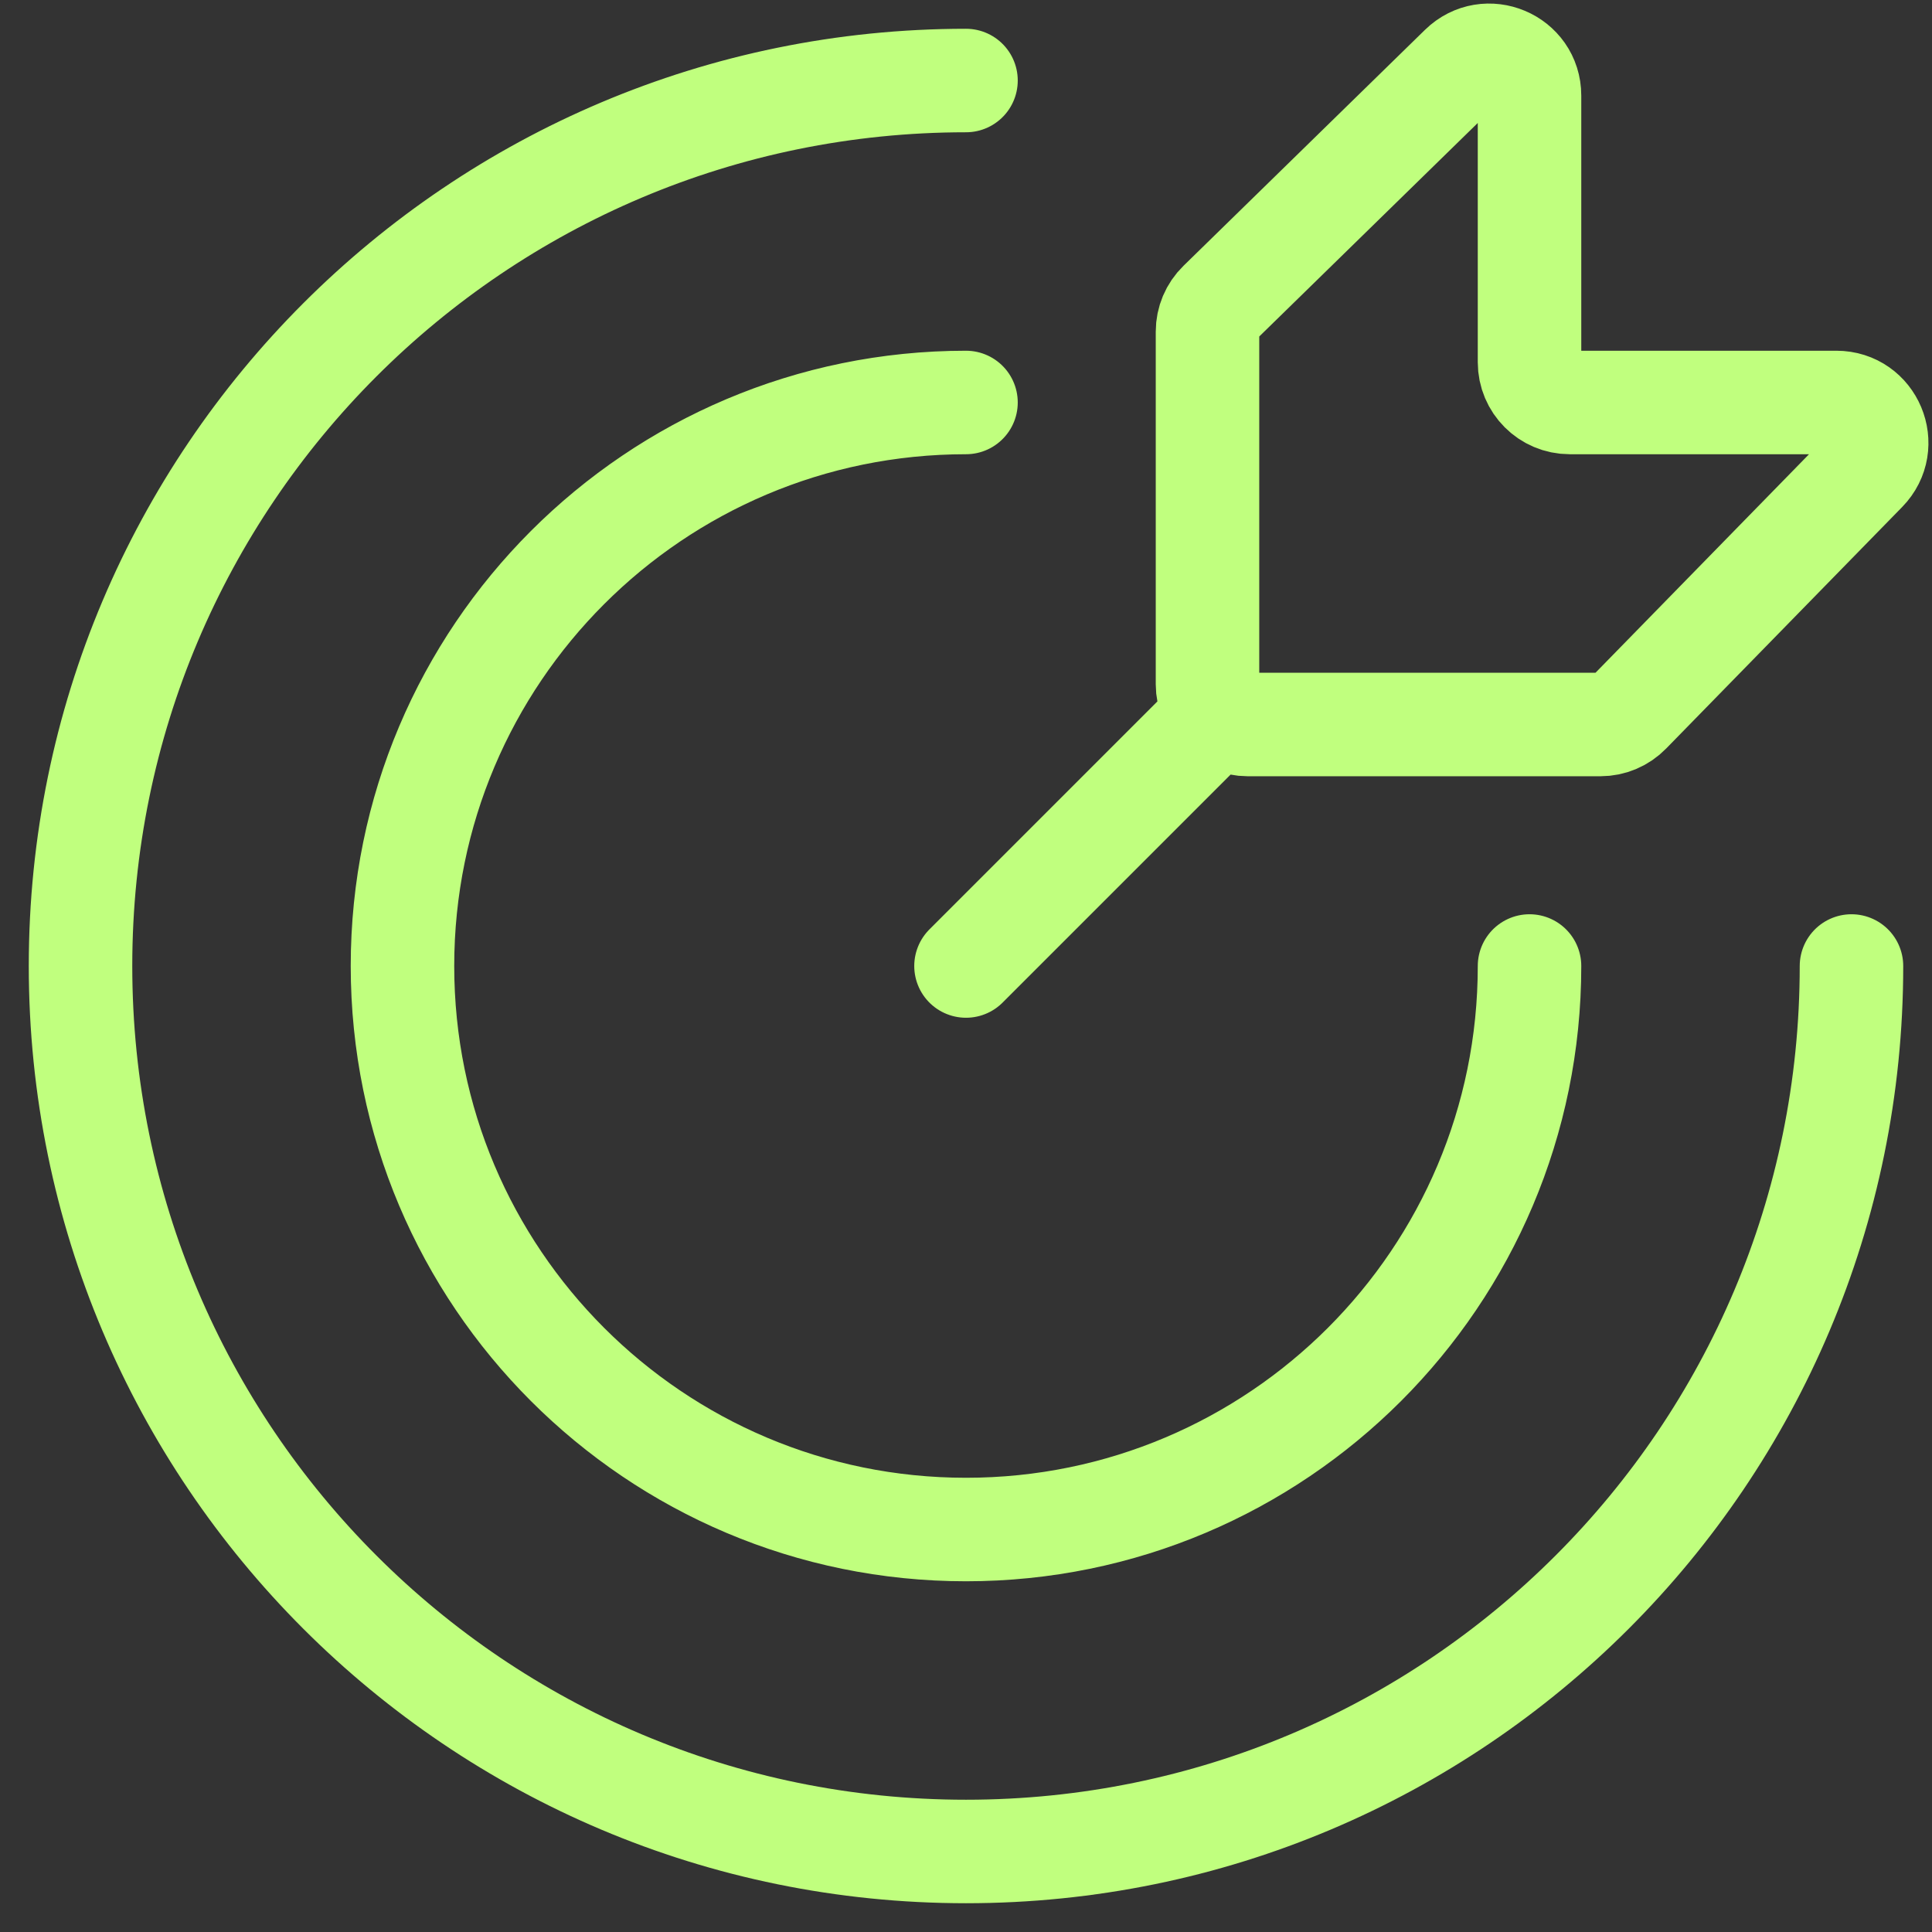 <?xml version="1.0" encoding="UTF-8"?>
<svg xmlns="http://www.w3.org/2000/svg" width="28" height="28" viewBox="0 0 28 28" fill="none">
  <rect x="0" y="0" width="28" height="28" fill="#333333" stroke="none"/>
  <path d="M14 14L17.5 10.5M26.833 14C26.833 21.088 21.088 26.833 14 26.833C6.912 26.833 1.167 21.088 1.167 14C1.167 6.912 6.912 1.167 14 1.167M22.167 14C22.167 18.51 18.51 22.167 14 22.167C9.49 22.167 5.833 18.51 5.833 14C5.833 9.49 9.49 5.833 14 5.833M17.5 9.917V4.806C17.5 4.649 17.563 4.499 17.676 4.389L21.176 0.969C21.545 0.608 22.167 0.869 22.167 1.386V5.25C22.167 5.572 22.428 5.833 22.75 5.833H26.614C27.131 5.833 27.392 6.455 27.031 6.824L23.611 10.324C23.501 10.437 23.351 10.5 23.194 10.5H18.083C17.761 10.5 17.5 10.239 17.5 9.917Z" stroke="#C0FF7E" stroke-width="1.5" stroke-linecap="round"></path>
</svg>
